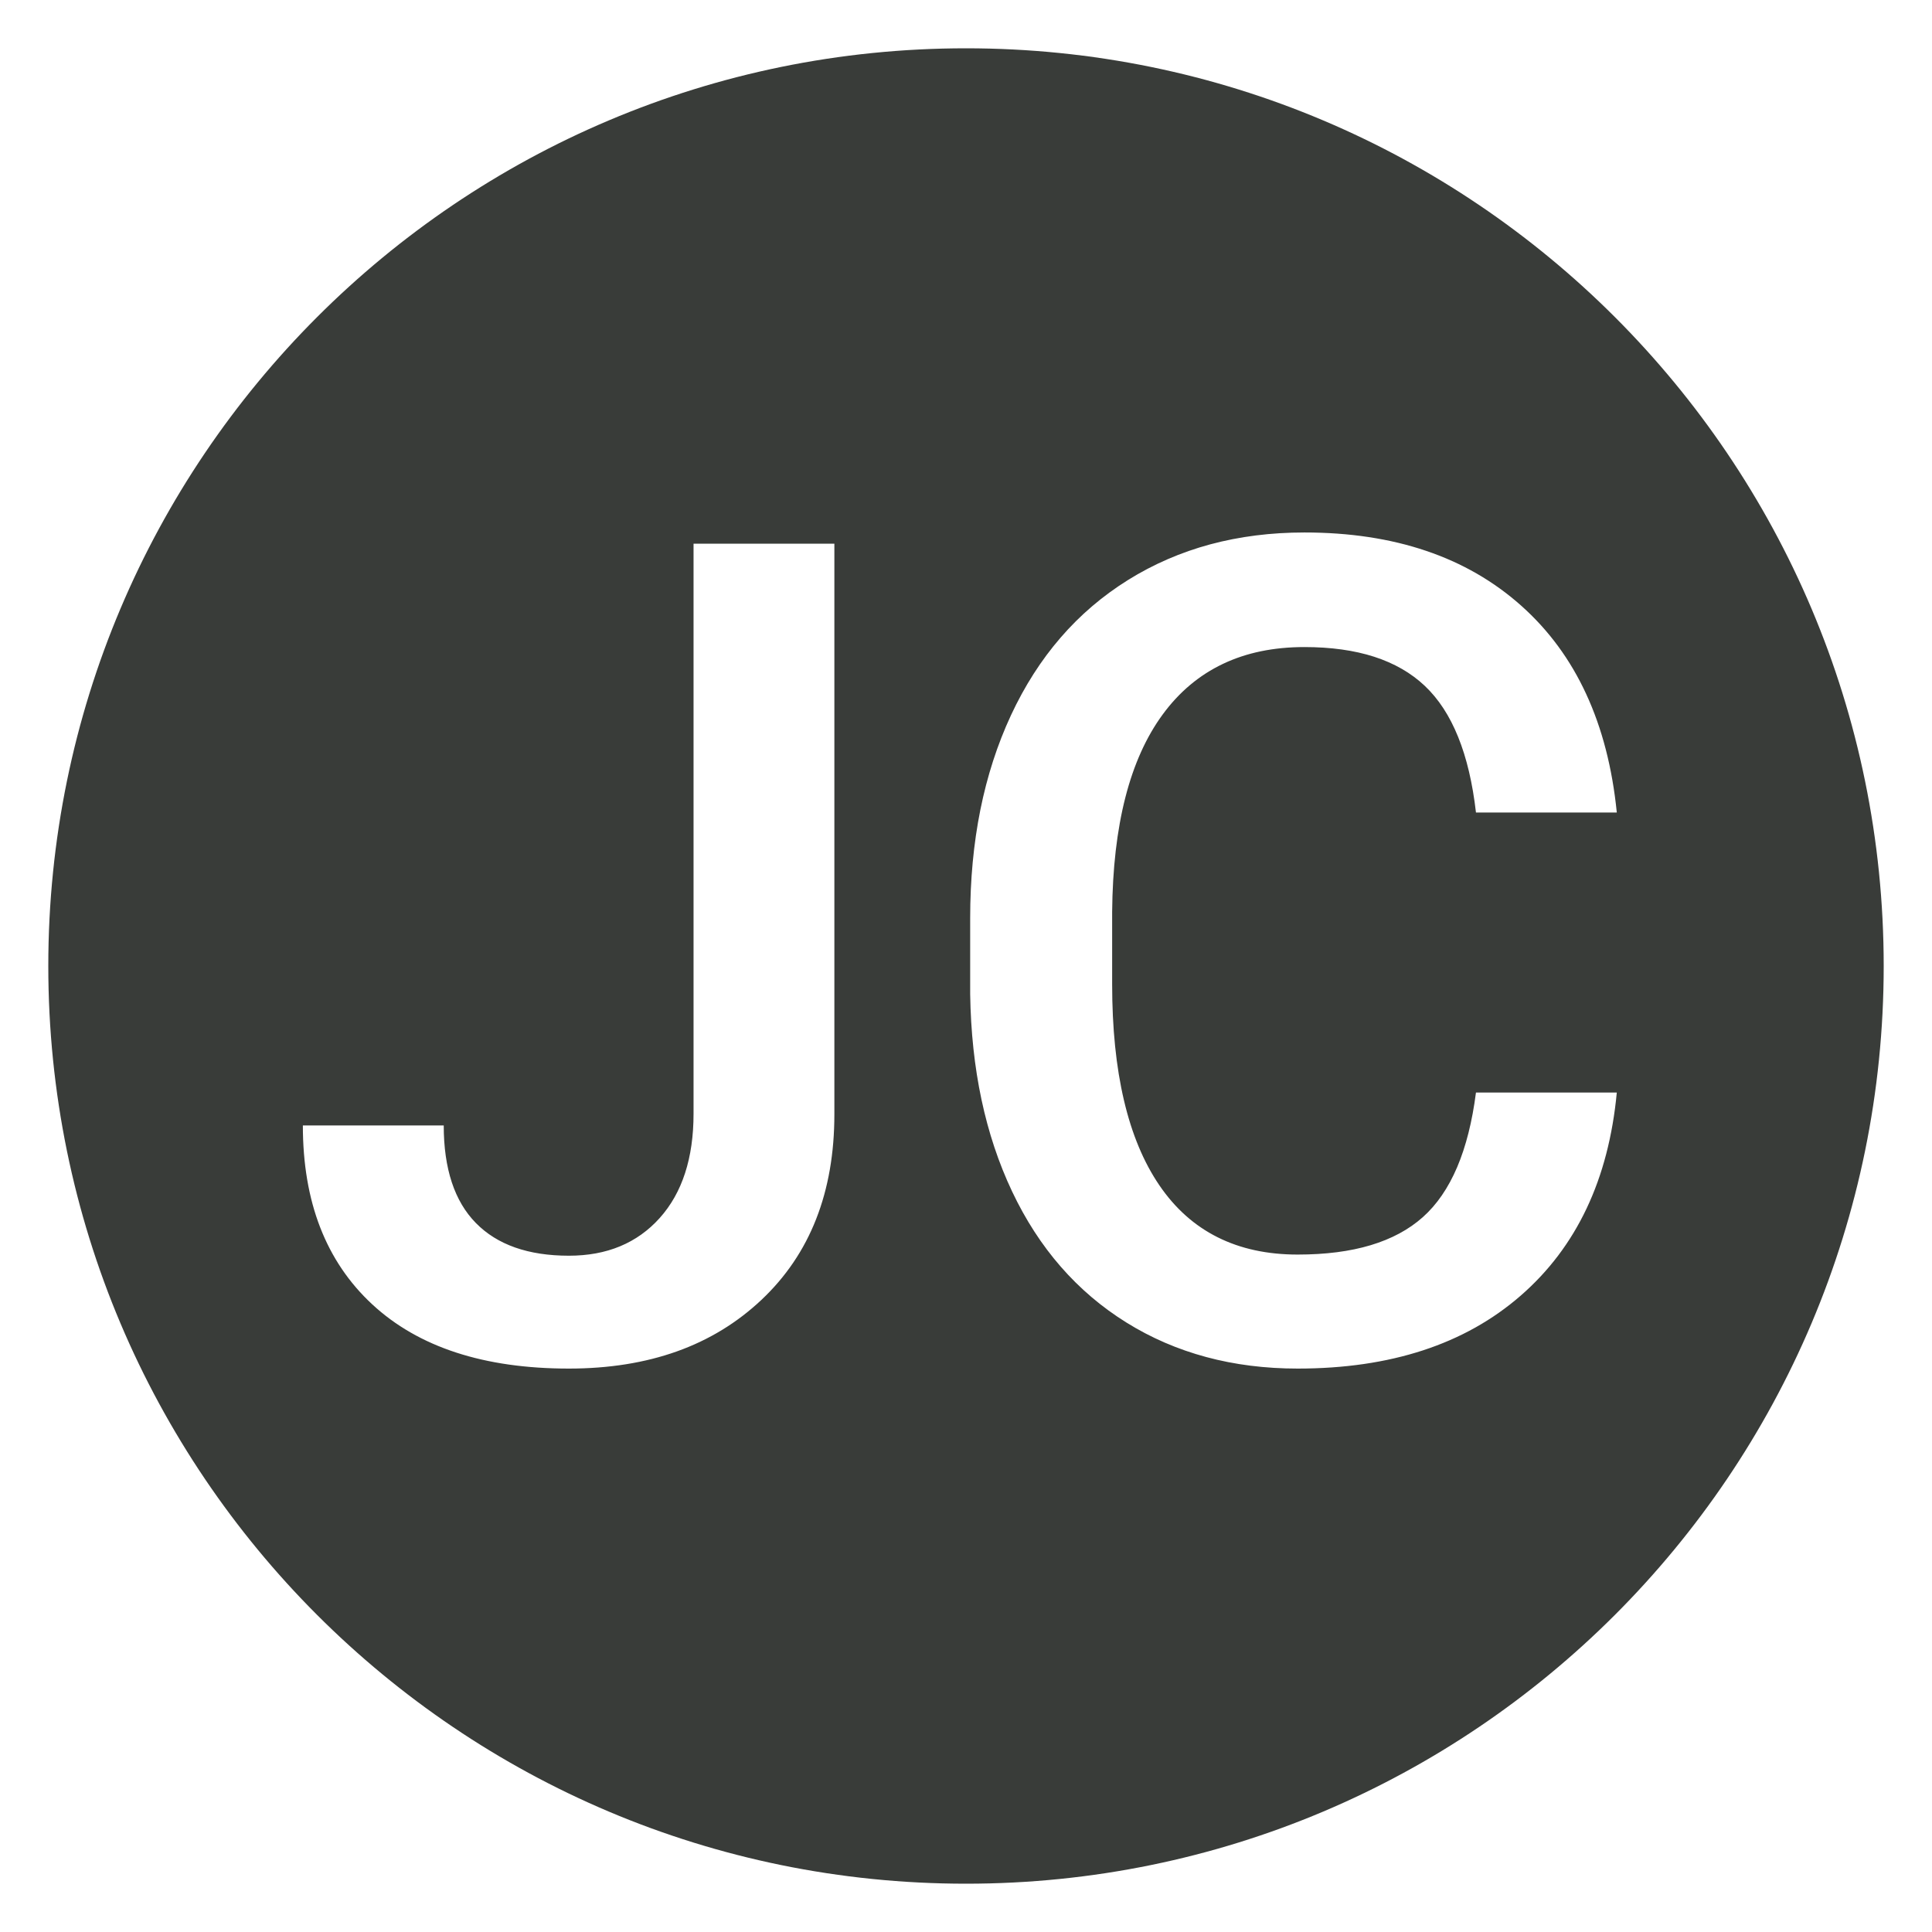 <?xml version="1.0" encoding="utf-8"?>
<svg viewBox="0 0 512 512" xmlns="http://www.w3.org/2000/svg" fill="#393C39">
  <path d="M 499.2 256 C 499.2 390.316 390.316 499.2 256 499.2 C 121.684 499.2 12.8 390.316 12.8 256 C 12.8 121.684 121.684 12.8 256 12.8 C 390.316 12.8 499.2 121.684 499.2 256 Z M 183.797 295.152 C 183.797 301.024 183.049 306.267 181.554 310.871 C 180.059 315.475 177.827 319.44 174.837 322.777 C 171.847 326.114 168.348 328.605 164.34 330.274 C 160.332 331.942 155.803 332.776 150.766 332.776 C 145.382 332.776 140.637 332.05 136.531 330.61 C 132.425 329.169 128.947 327.002 126.109 324.109 C 123.271 321.217 121.147 317.62 119.728 313.319 C 118.309 309.008 117.594 303.992 117.594 298.261 L 80.262 298.261 C 80.262 308.379 81.79 317.393 84.856 325.29 C 87.922 333.188 92.515 339.98 98.636 345.657 C 104.757 351.334 112.167 355.591 120.855 358.43 C 129.543 361.268 139.51 362.687 150.766 362.687 C 161.328 362.687 170.872 361.17 179.377 358.137 C 187.881 355.104 195.345 350.543 201.791 344.476 C 208.237 338.399 213.068 331.27 216.286 323.069 C 219.503 314.879 221.117 305.617 221.117 295.304 L 221.117 144.081 L 183.797 144.081 Z M 391.146 289.529 C 390.16 297.232 388.492 303.829 386.152 309.333 C 383.801 314.836 380.779 319.245 377.074 322.549 C 373.369 325.854 368.754 328.335 363.229 329.992 C 357.704 331.65 351.258 332.473 343.902 332.473 C 335.853 332.473 328.779 330.945 322.669 327.88 C 316.559 324.824 311.413 320.231 307.242 314.11 C 303.071 307.989 299.941 300.482 297.861 291.599 C 295.77 282.715 294.73 272.445 294.73 260.789 L 294.73 241.689 C 294.827 230.184 295.997 220.066 298.229 211.345 C 300.461 202.613 303.765 195.279 308.131 189.332 C 312.496 183.384 317.816 178.921 324.077 175.942 C 330.328 172.962 337.532 171.478 345.679 171.478 C 352.688 171.478 358.852 172.334 364.171 174.046 C 369.49 175.768 373.965 178.336 377.594 181.77 C 381.223 185.204 384.17 189.711 386.423 195.301 C 388.687 200.891 390.258 207.564 391.146 215.321 L 428.467 215.321 C 427.286 203.523 424.578 193.048 420.353 183.915 C 416.139 174.782 410.397 166.982 403.139 160.515 C 395.88 154.047 387.474 149.194 377.897 145.966 C 368.32 142.727 357.574 141.112 345.679 141.112 C 336.839 141.112 328.53 142.163 320.741 144.254 C 312.951 146.356 305.682 149.508 298.944 153.701 C 292.206 157.904 286.247 162.985 281.08 168.965 C 275.912 174.934 271.525 181.802 267.917 189.548 C 264.31 197.305 261.612 205.658 259.803 214.617 C 258.005 223.576 257.106 233.142 257.106 243.314 L 257.106 263.454 C 257.257 273.377 258.254 282.694 260.106 291.414 C 261.959 300.124 264.656 308.228 268.21 315.735 C 271.763 323.243 276.064 329.895 281.112 335.68 C 286.161 341.475 291.956 346.405 298.5 350.478 C 305.043 354.551 312.096 357.595 319.668 359.632 C 327.23 361.669 335.311 362.687 343.902 362.687 C 356.198 362.687 367.27 361.073 377.117 357.855 C 386.965 354.638 395.588 349.806 402.998 343.36 C 410.408 336.915 416.225 329.212 420.472 320.242 C 424.719 311.272 427.384 301.034 428.467 289.529 Z" style="stroke-width: 5px;" transform="matrix(1, 0, 0, 1, -2.842170943040401e-14, 0)"/>
  <path d="M 14.117 -20.406 L 14.117 -5.947 C 14.1 -3.951 13.426 -2.256 12.176 -1.044 C 10.899 0.13 9.158 0.773 7.123 0.773 C 4.967 0.773 3.193 0.17 1.971 -0.932 C 0.777 -2.073 0.132 -3.715 0.115 -5.674 L 0.111 -6.174 L 4.567 -6.174 L 4.561 -5.674 C 4.548 -4.695 4.757 -4.093 5.204 -3.638 C 5.65 -3.184 6.213 -2.988 7.123 -2.988 C 7.957 -2.988 8.493 -3.21 8.973 -3.745 C 9.456 -4.285 9.684 -4.953 9.672 -5.961 L 9.672 -20.406 Z M 10.672 -5.961 C 10.66 -4.799 10.336 -3.768 9.717 -3.077 C 9.094 -2.382 8.149 -1.988 7.123 -1.988 C 6.047 -1.988 5.092 -2.326 4.49 -2.938 C 3.889 -3.55 3.679 -4.255 3.588 -5.174 L 1.124 -5.174 C 1.197 -3.653 1.583 -2.621 2.651 -1.666 C 3.689 -0.672 5.123 -0.227 7.123 -0.227 C 8.99 -0.227 10.388 -0.705 11.49 -1.772 C 12.618 -2.803 13.134 -4.134 13.117 -5.947 L 13.117 -19.406 L 10.672 -19.406 Z" style="fill: none;" transform="matrix(10.833, 0, 0, 10.833, 73.6, 359.73)"/>
  <path d="M 33.255 -6.433 C 33.032 -4.226 32.177 -2.389 30.734 -1.134 C 29.293 0.119 27.298 0.773 24.951 0.773 C 23.3 0.773 21.771 0.351 20.496 -0.43 C 19.232 -1.229 18.206 -2.404 17.512 -3.847 C 16.838 -5.287 16.472 -7.007 16.439 -8.887 L 16.439 -10.746 C 16.444 -12.673 16.8 -14.432 17.484 -15.92 C 18.187 -17.409 19.236 -18.619 20.537 -19.443 C 21.849 -20.246 23.419 -20.68 25.115 -20.68 C 27.392 -20.68 29.326 -20.006 30.752 -18.762 C 32.152 -17.486 33.014 -15.639 33.255 -13.38 L 33.313 -12.83 L 28.863 -12.83 L 28.815 -13.273 C 28.668 -14.639 28.312 -15.502 27.718 -16.064 C 27.126 -16.623 26.332 -16.877 25.115 -16.877 C 23.718 -16.877 22.764 -16.454 22.052 -15.433 C 21.286 -14.421 20.923 -12.958 20.912 -10.895 L 20.912 -9.133 C 20.905 -7.039 21.261 -5.548 21.98 -4.493 C 22.682 -3.463 23.577 -3.016 24.951 -3.016 C 26.237 -3.016 27.092 -3.247 27.68 -3.805 C 28.301 -4.327 28.652 -5.188 28.816 -6.544 L 28.869 -6.98 L 33.31 -6.98 Z M 29.739 -5.98 C 29.503 -4.7 29.094 -3.758 28.346 -3.059 C 27.568 -2.395 26.381 -2.016 24.951 -2.016 C 23.353 -2.016 21.992 -2.699 21.154 -3.929 C 20.333 -5.134 19.919 -6.925 19.912 -9.133 L 19.912 -10.896 C 19.938 -13.08 20.399 -14.841 21.246 -16.025 C 22.147 -17.201 23.504 -17.877 25.115 -17.877 C 26.486 -17.877 27.656 -17.498 28.404 -16.79 C 29.15 -16.085 29.526 -15.118 29.745 -13.83 L 32.195 -13.83 C 31.933 -15.648 31.366 -16.903 30.086 -18.016 C 28.833 -19.159 27.232 -19.68 25.115 -19.68 C 23.549 -19.68 22.243 -19.339 21.065 -18.594 C 19.878 -17.867 19.018 -16.871 18.39 -15.498 C 17.743 -14.123 17.434 -12.574 17.439 -10.746 L 17.439 -8.89 C 17.461 -7.108 17.778 -5.605 18.416 -4.275 C 19.035 -2.946 19.873 -1.983 21.024 -1.278 C 22.165 -0.556 23.43 -0.227 24.951 -0.227 C 27.143 -0.227 28.784 -0.763 30.078 -1.888 C 31.369 -3.012 31.949 -4.217 32.197 -5.98 Z" style="fill: none;" transform="matrix(10.833, 0, 0, 10.833, 73.6, 359.73)"/>
</svg>